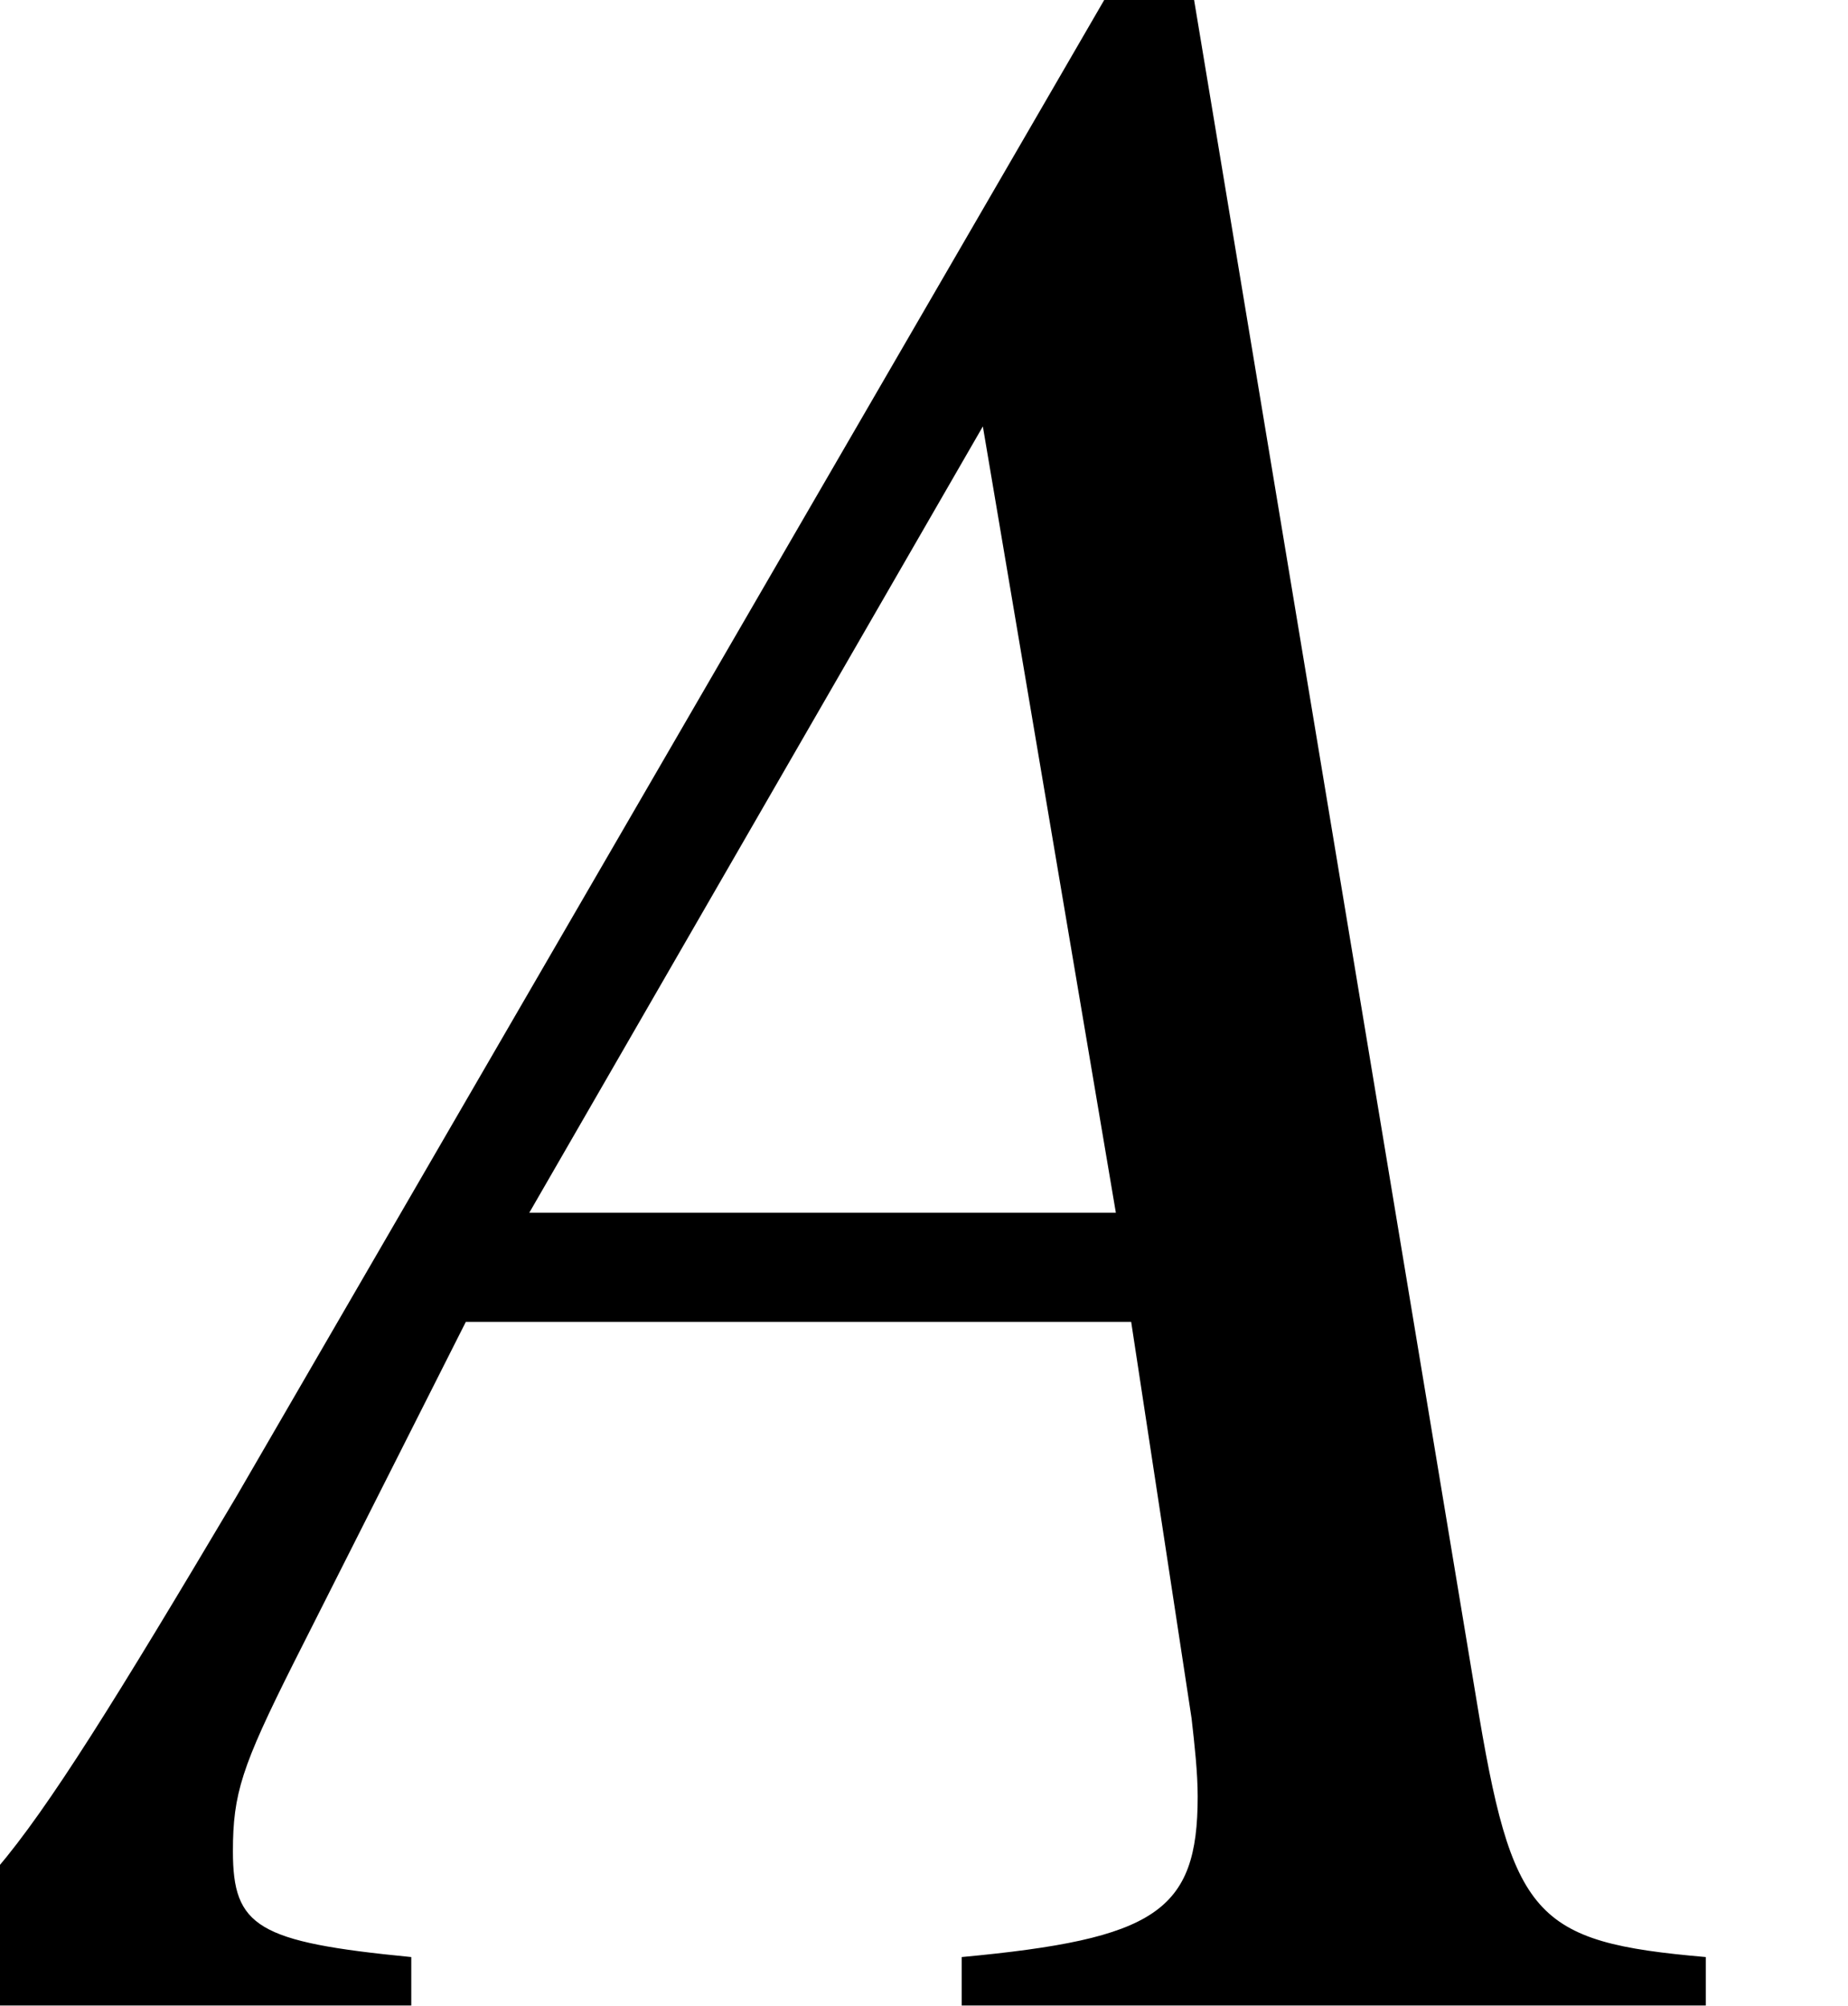 <?xml version='1.0' encoding='UTF-8'?>
<!-- This file was generated by dvisvgm 2.6.3 -->
<svg version='1.1' xmlns='http://www.w3.org/2000/svg' xmlns:xlink='http://www.w3.org/1999/xlink' width='6.641pt' height='7.206pt' viewBox='71.553 61.537 6.641 7.206'>
<defs>
<path id='g1-22' d='M6.13 0V-0.174C5.51 -0.228 5.434 -0.315 5.304 -1.109L4.282 -7.26H4L0.848 -1.826C-0.011 -0.38 -0.12 -0.261 -0.554 -0.174V0H1.478V-0.174C0.924 -0.228 0.837 -0.283 0.837 -0.554C0.837 -0.761 0.869 -0.859 1.054 -1.228L1.674 -2.456H4.065L4.282 -1.032C4.293 -0.935 4.304 -0.837 4.304 -0.75C4.304 -0.337 4.152 -0.239 3.456 -0.174V0H6.13ZM4.01 -2.848H1.902L3.532 -5.673L4.01 -2.848Z'/>
</defs>
<g id='page1'>
<use x='71.553' y='68.742' xlink:href='#g1-22'/>
</g>
</svg><!--Rendered by QuickLaTeX.com-->